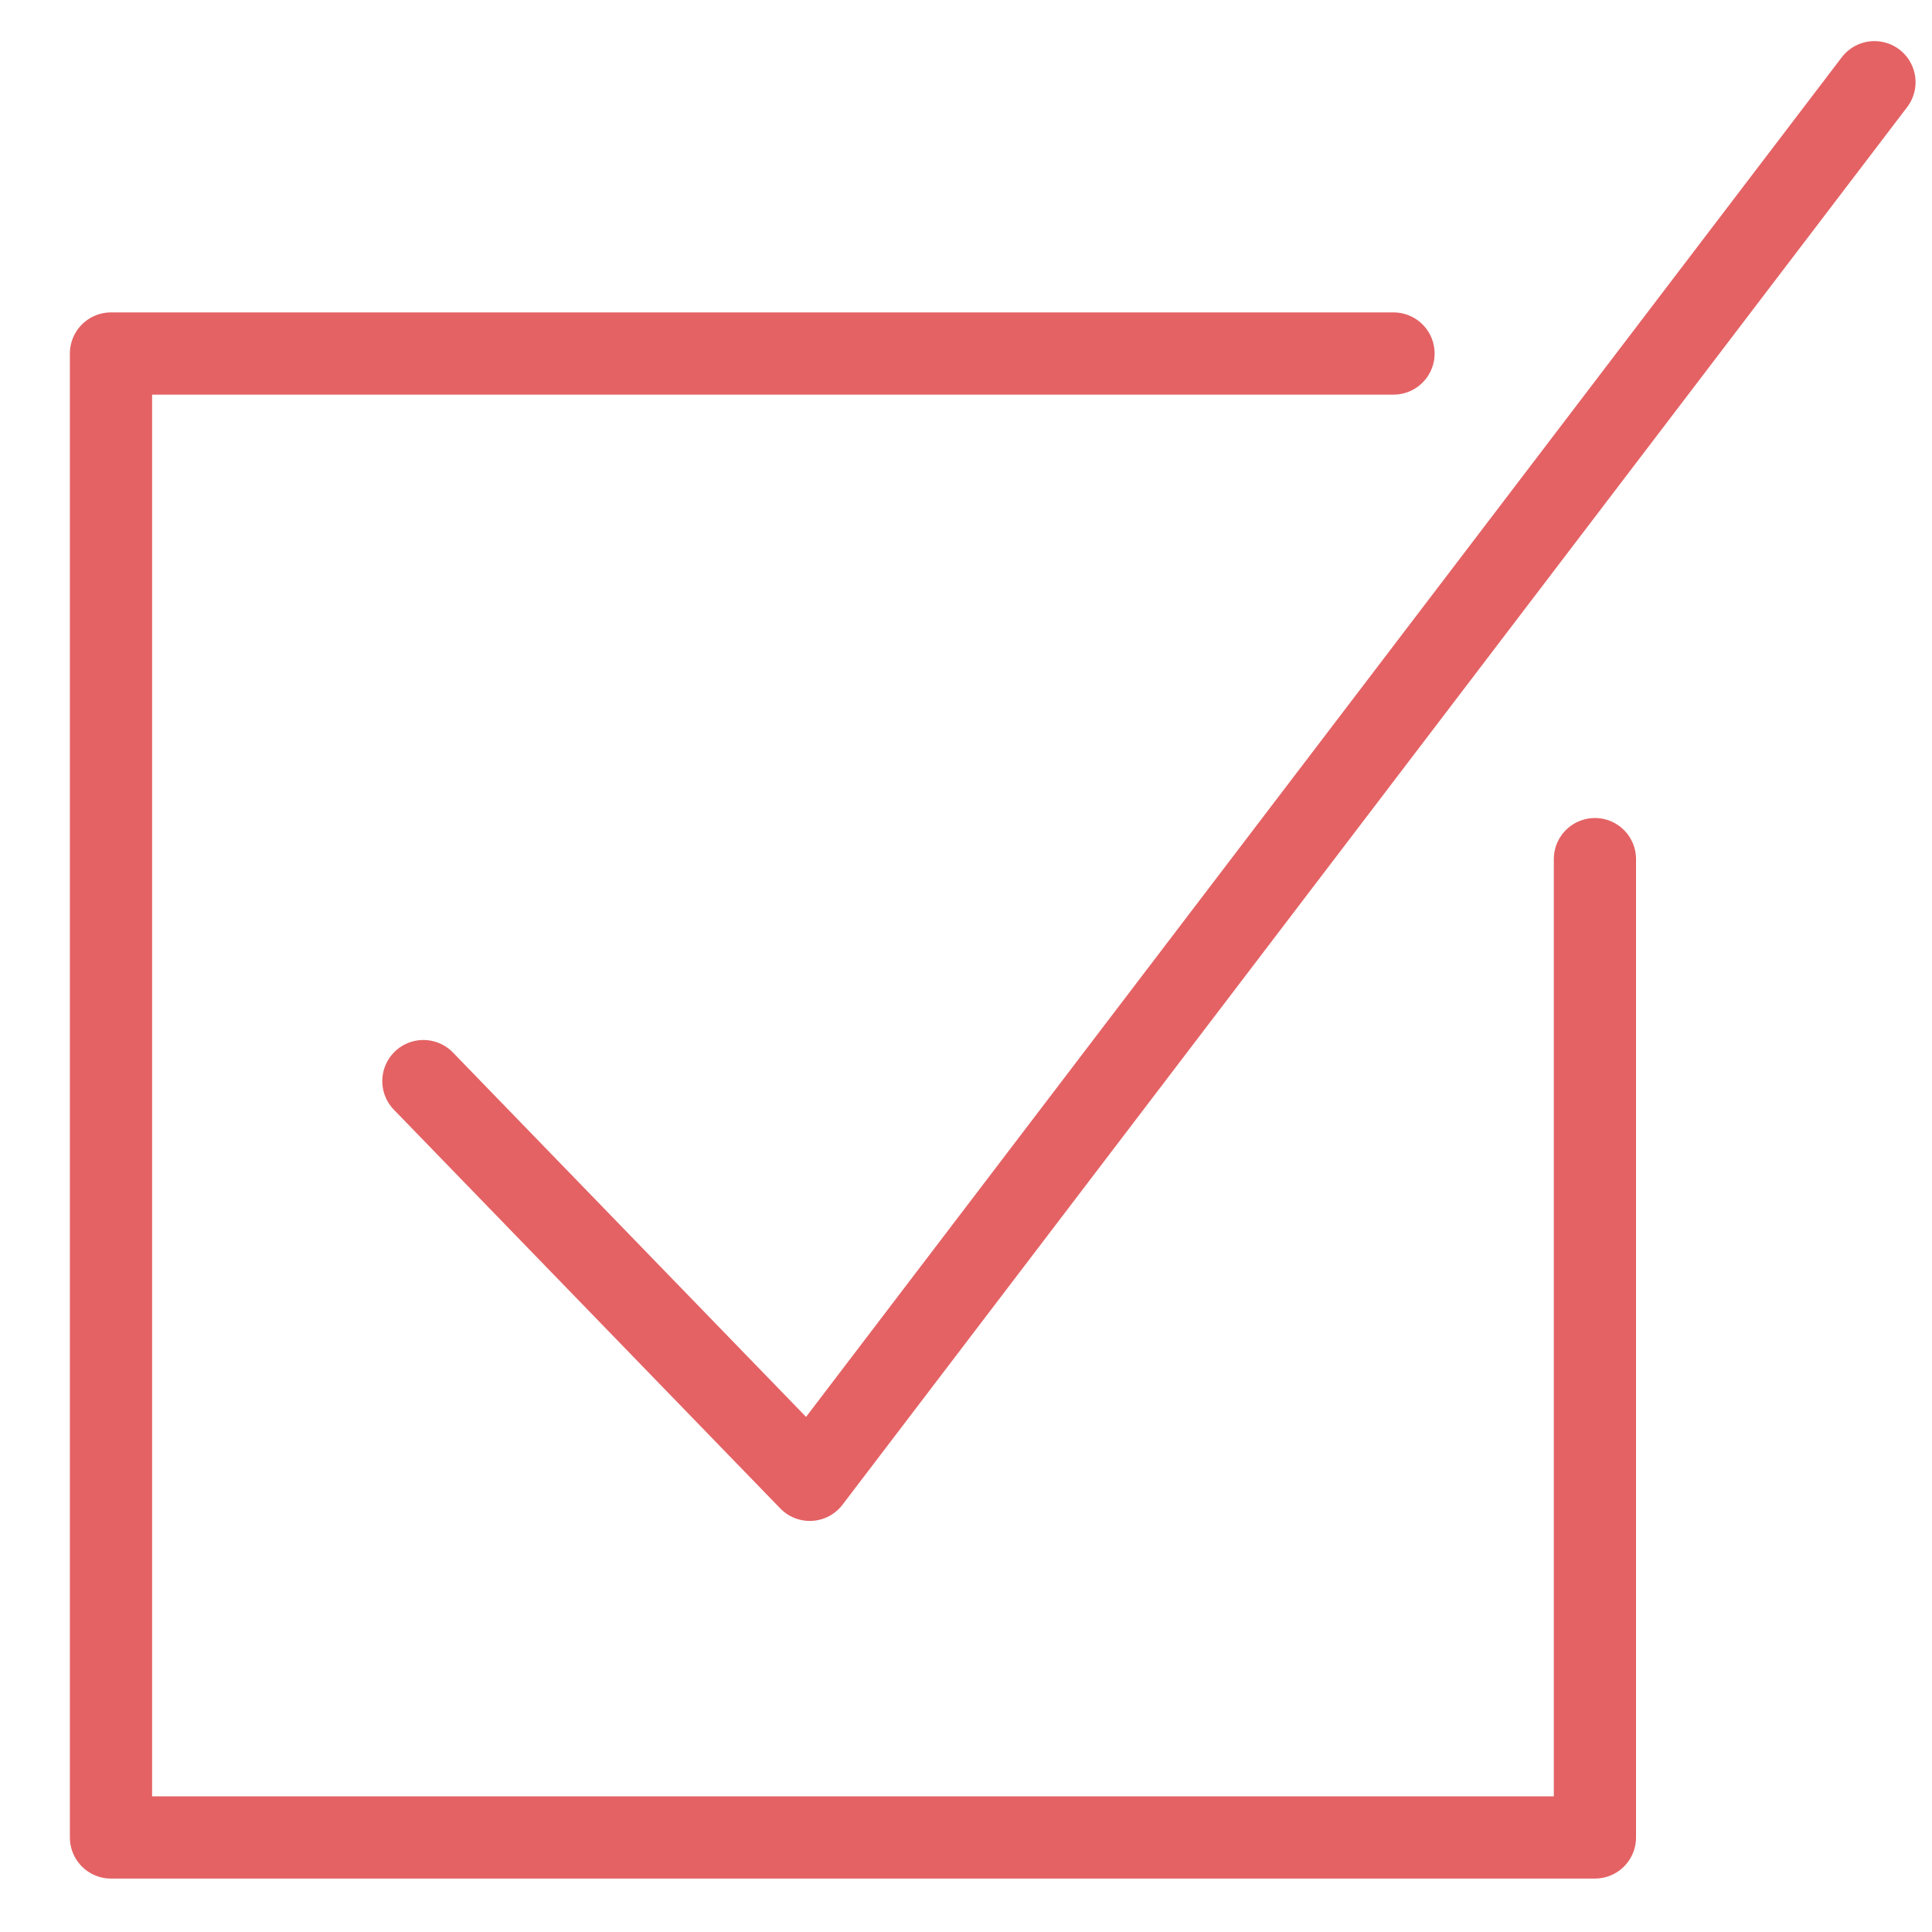 <?xml version="1.0" encoding="utf-8"?>
<!-- Generator: Adobe Illustrator 22.1.0, SVG Export Plug-In . SVG Version: 6.00 Build 0)  -->
<svg version="1.1" id="图层_1" xmlns="http://www.w3.org/2000/svg" xmlns:xlink="http://www.w3.org/1999/xlink" x="0px" y="0px"
	 viewBox="0 0 47 47" style="enable-background:new 0 0 47 47;" xml:space="preserve">
<style type="text/css">
	.st0{fill:none;stroke:#E46264;stroke-width:2;stroke-linecap:round;stroke-linejoin:round;stroke-miterlimit:22.926;}
</style>
<polyline class="st0" points="38.8,20.9 38.8,44.7 2.7,44.7 2.7,8.6 31.9,8.6 33.9,8.6 "/>
<polyline class="st0" points="10.3,26.3 19.7,36 45.6,2 "/>
</svg>
